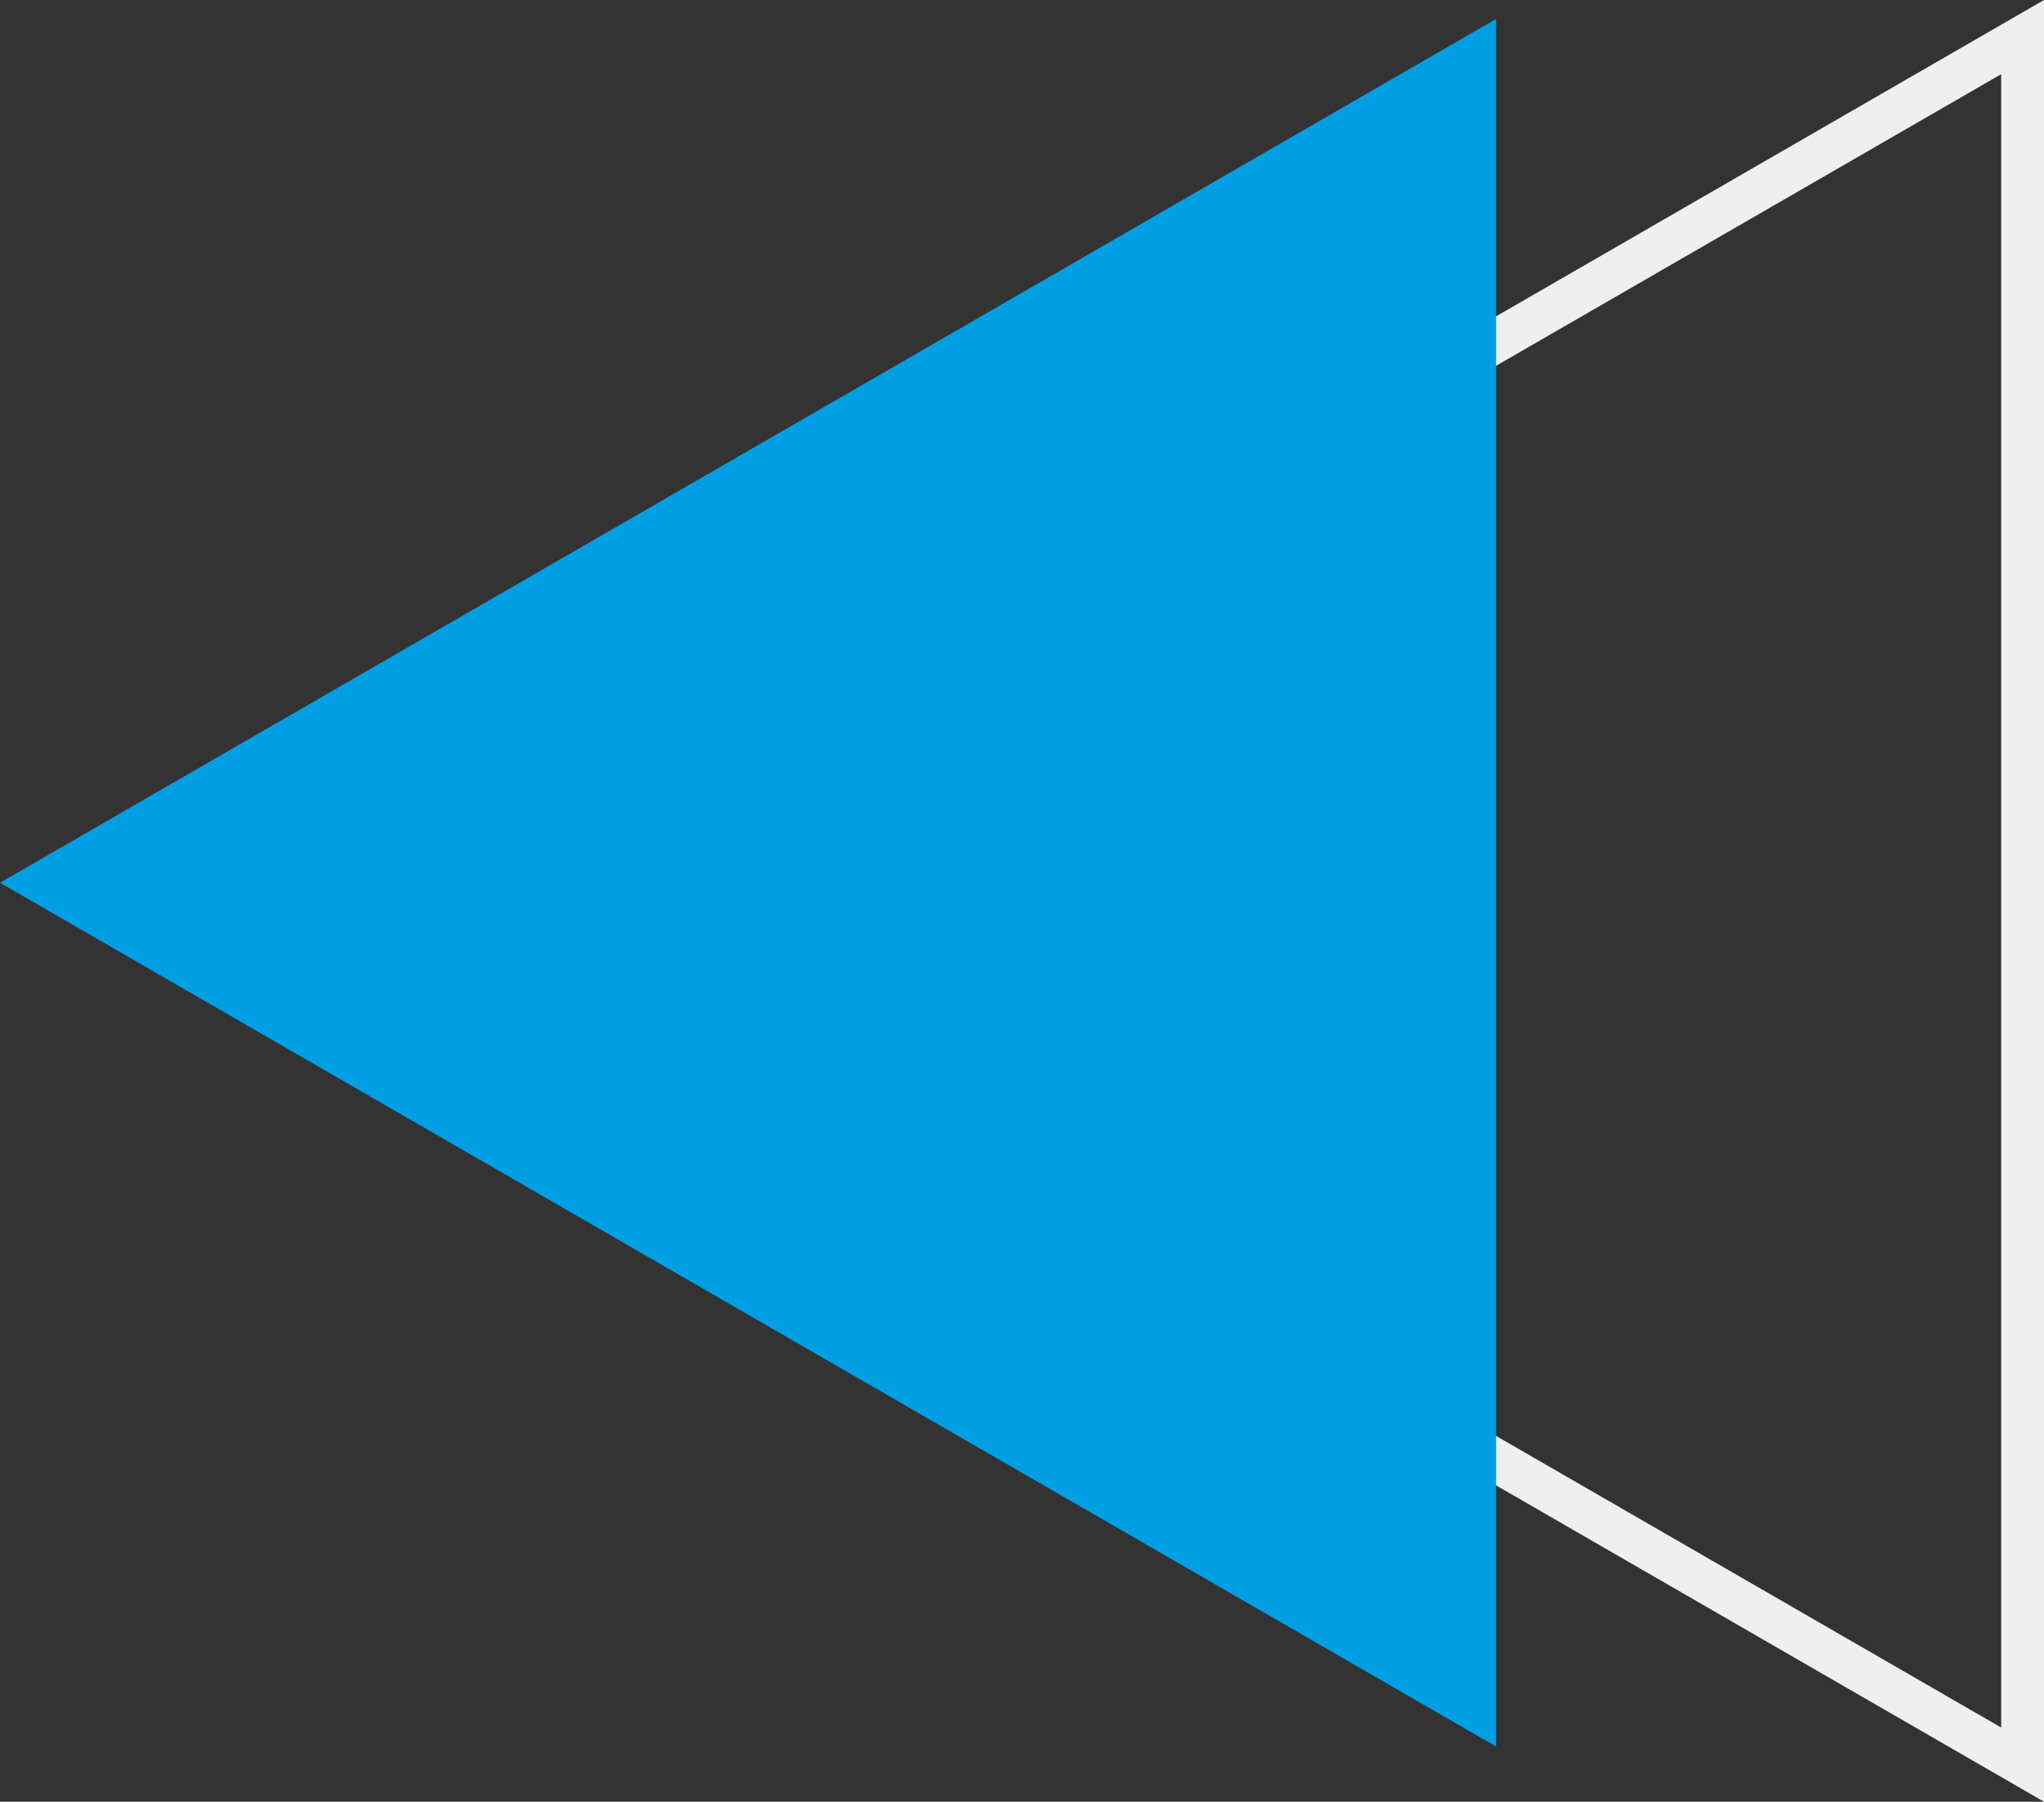   <svg xmlns="http://www.w3.org/2000/svg" viewBox="0 0 288.279 254.107" width="100%" style="vertical-align: middle; max-width: 100%; width: 100%;">
   <rect x="0" y="0" width="288.279" height="254.107" fill="#333333" stroke="none"/>
   <g>
    <g>
     <path d="M288.279,254.107,68.215,127.054,288.279,0ZM80.3,127.054,282.236,243.643V10.465Z" fill="rgb(239,239,239)">
     </path>
     <polygon points="0 124.499 211.001 246.32 211.001 2.677 0 124.499" fill="rgb(0,159,228)">
     </polygon>
    </g>
   </g>
  </svg>
